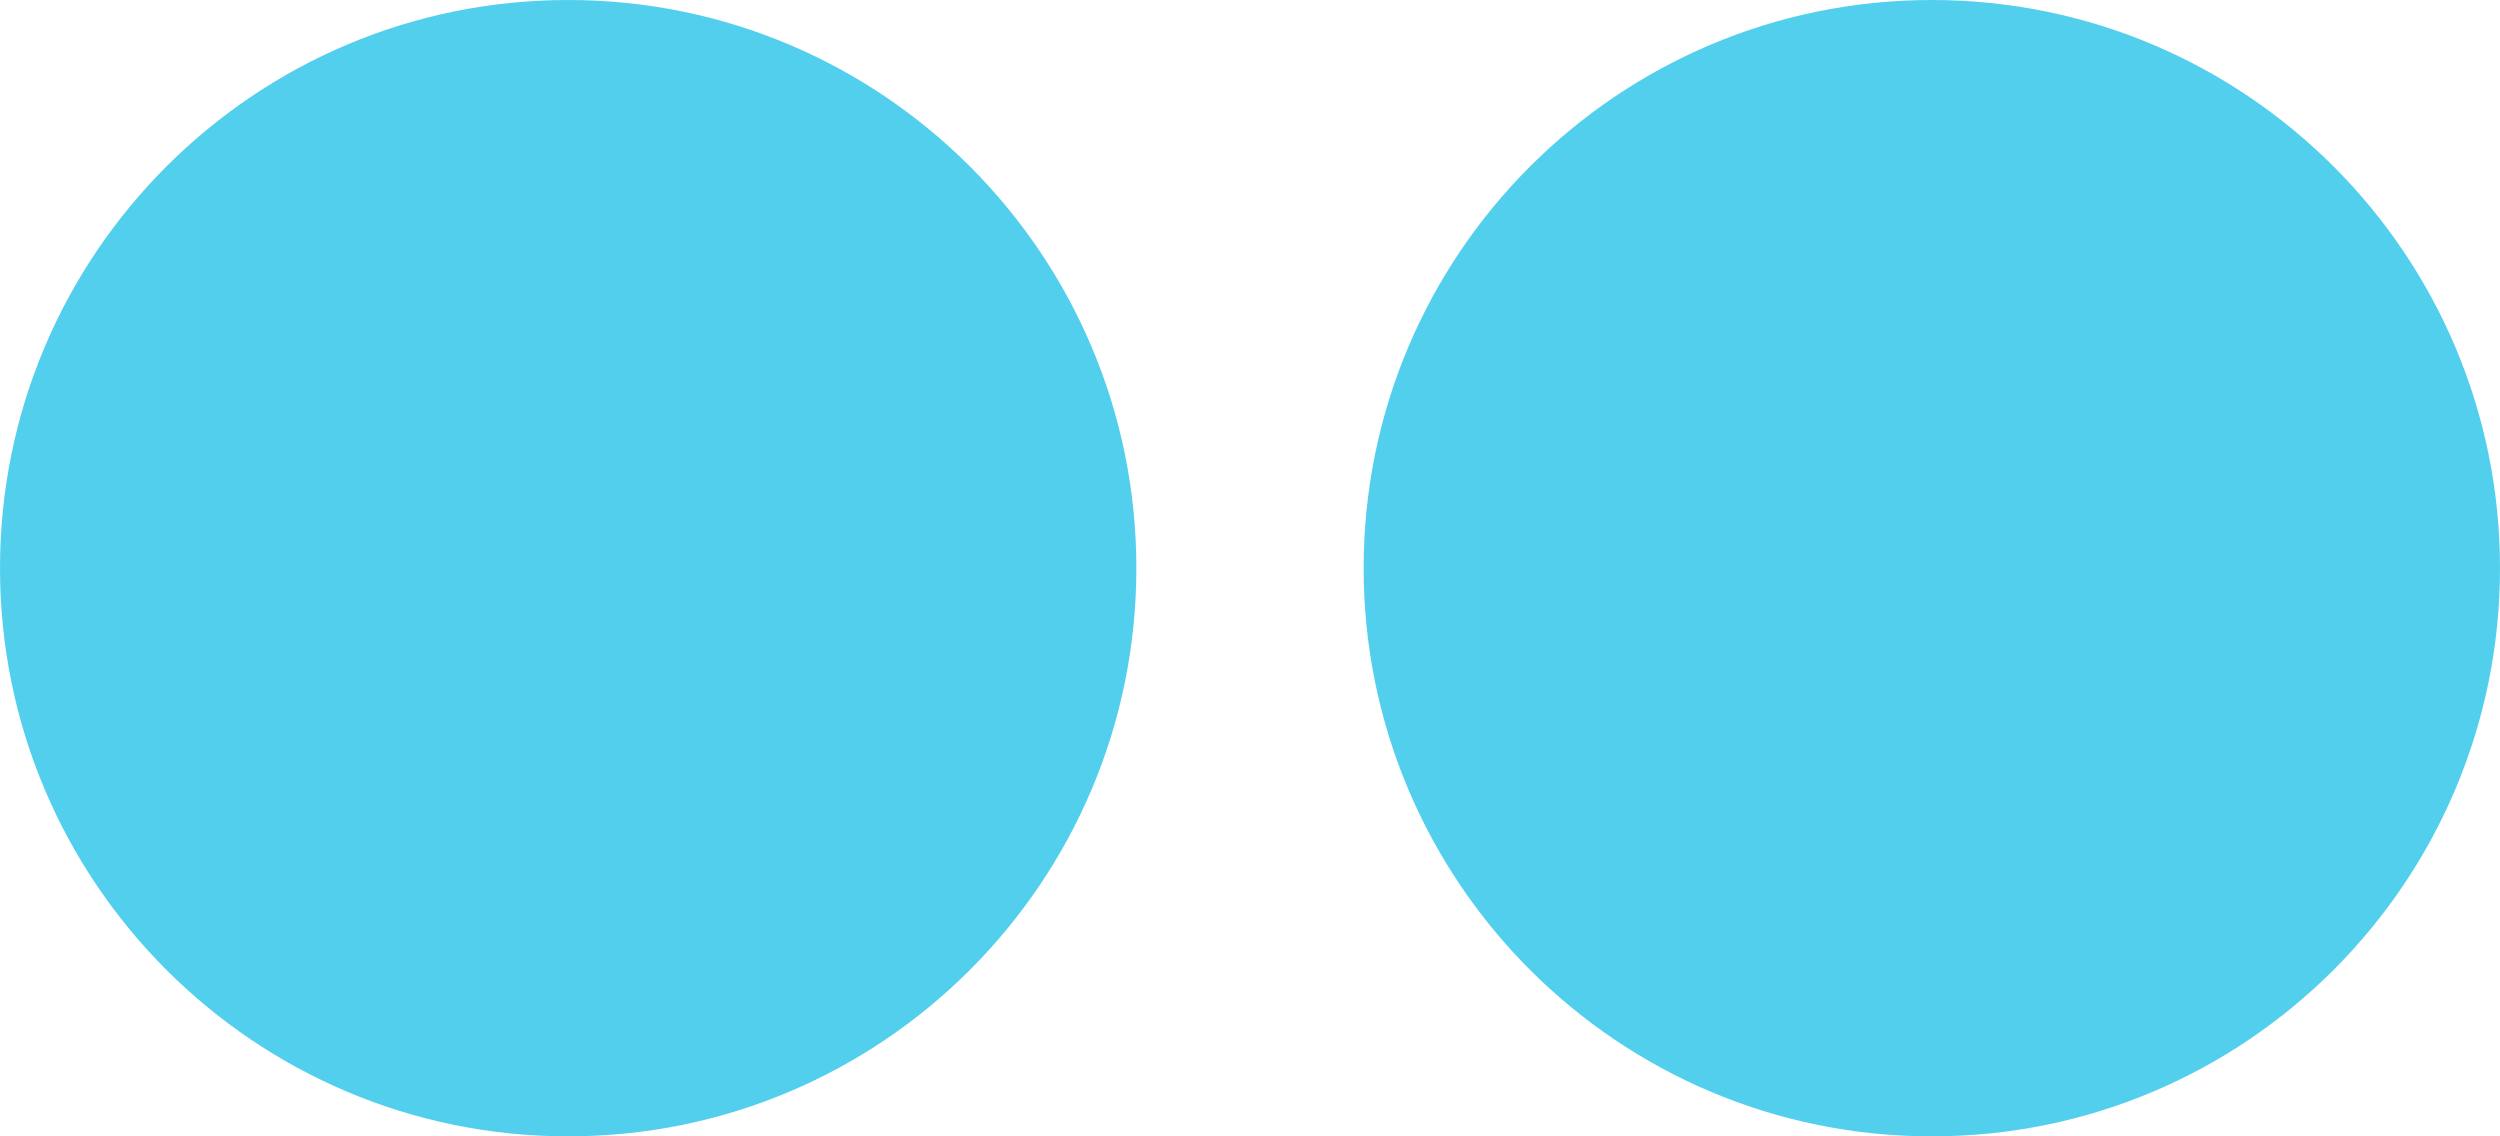 <svg xmlns="http://www.w3.org/2000/svg" width="22" height="10" viewBox="0 0 22 10" fill="none"><path fill-rule="evenodd" clip-rule="evenodd" d="M5 10C7.761 10 10 7.761 10 5C10 2.239 7.761 0 5 0C2.239 0 0 2.239 0 5C0 7.761 2.239 10 5 10ZM17 10C19.761 10 22 7.761 22 5C22 2.239 19.761 0 17 0C14.239 0 12 2.239 12 5C12 7.761 14.239 10 17 10Z" fill="#53CFEE"></path></svg>